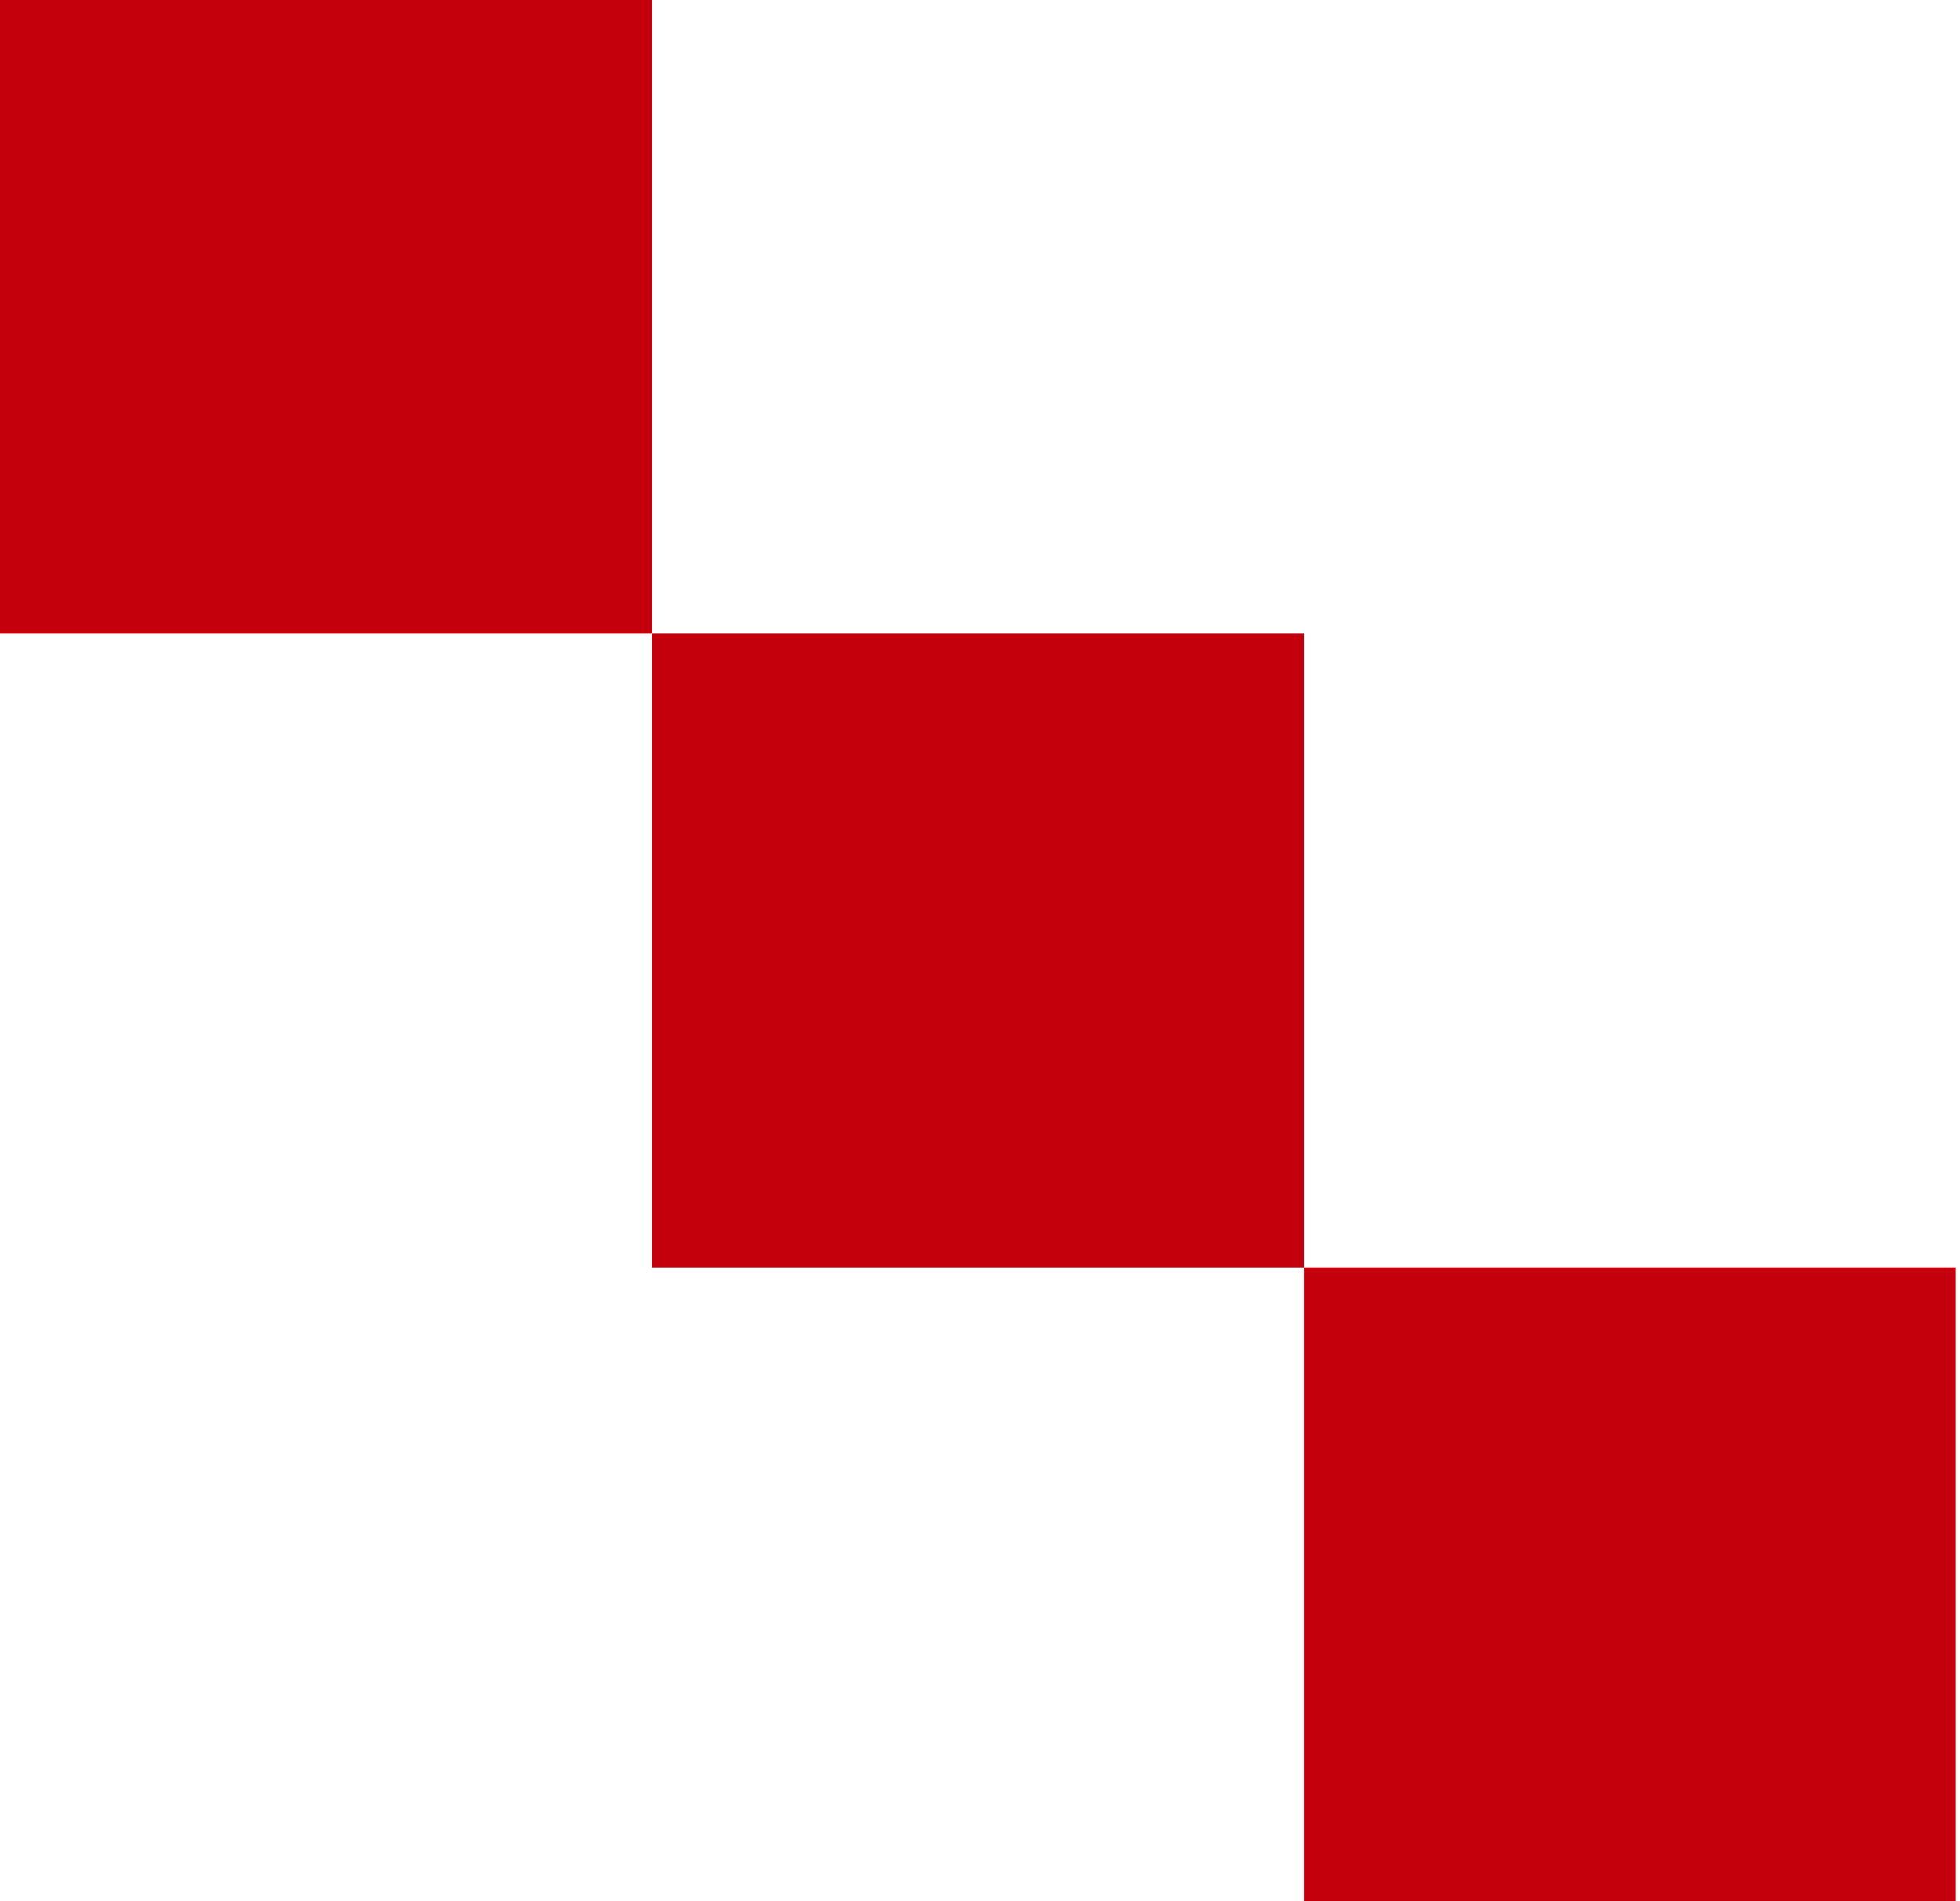 <svg xmlns="http://www.w3.org/2000/svg" width="134" height="130" viewBox="0 0 134 130" fill="none"><g clip-path="url(#clip0_83_34)"><path d="M44.57 0H0V43.329H44.57V0Z" fill="#C3000B"></path><path d="M89.141 43.328H44.57V86.655H89.141V43.328Z" fill="#C3000B"></path><path d="M133.712 86.654H89.141V129.983H133.712V86.654Z" fill="#C3000B"></path></g><defs><clipPath id="clip0_83_34"><rect width="133.713" height="129.983" fill="white"></rect></clipPath></defs></svg>